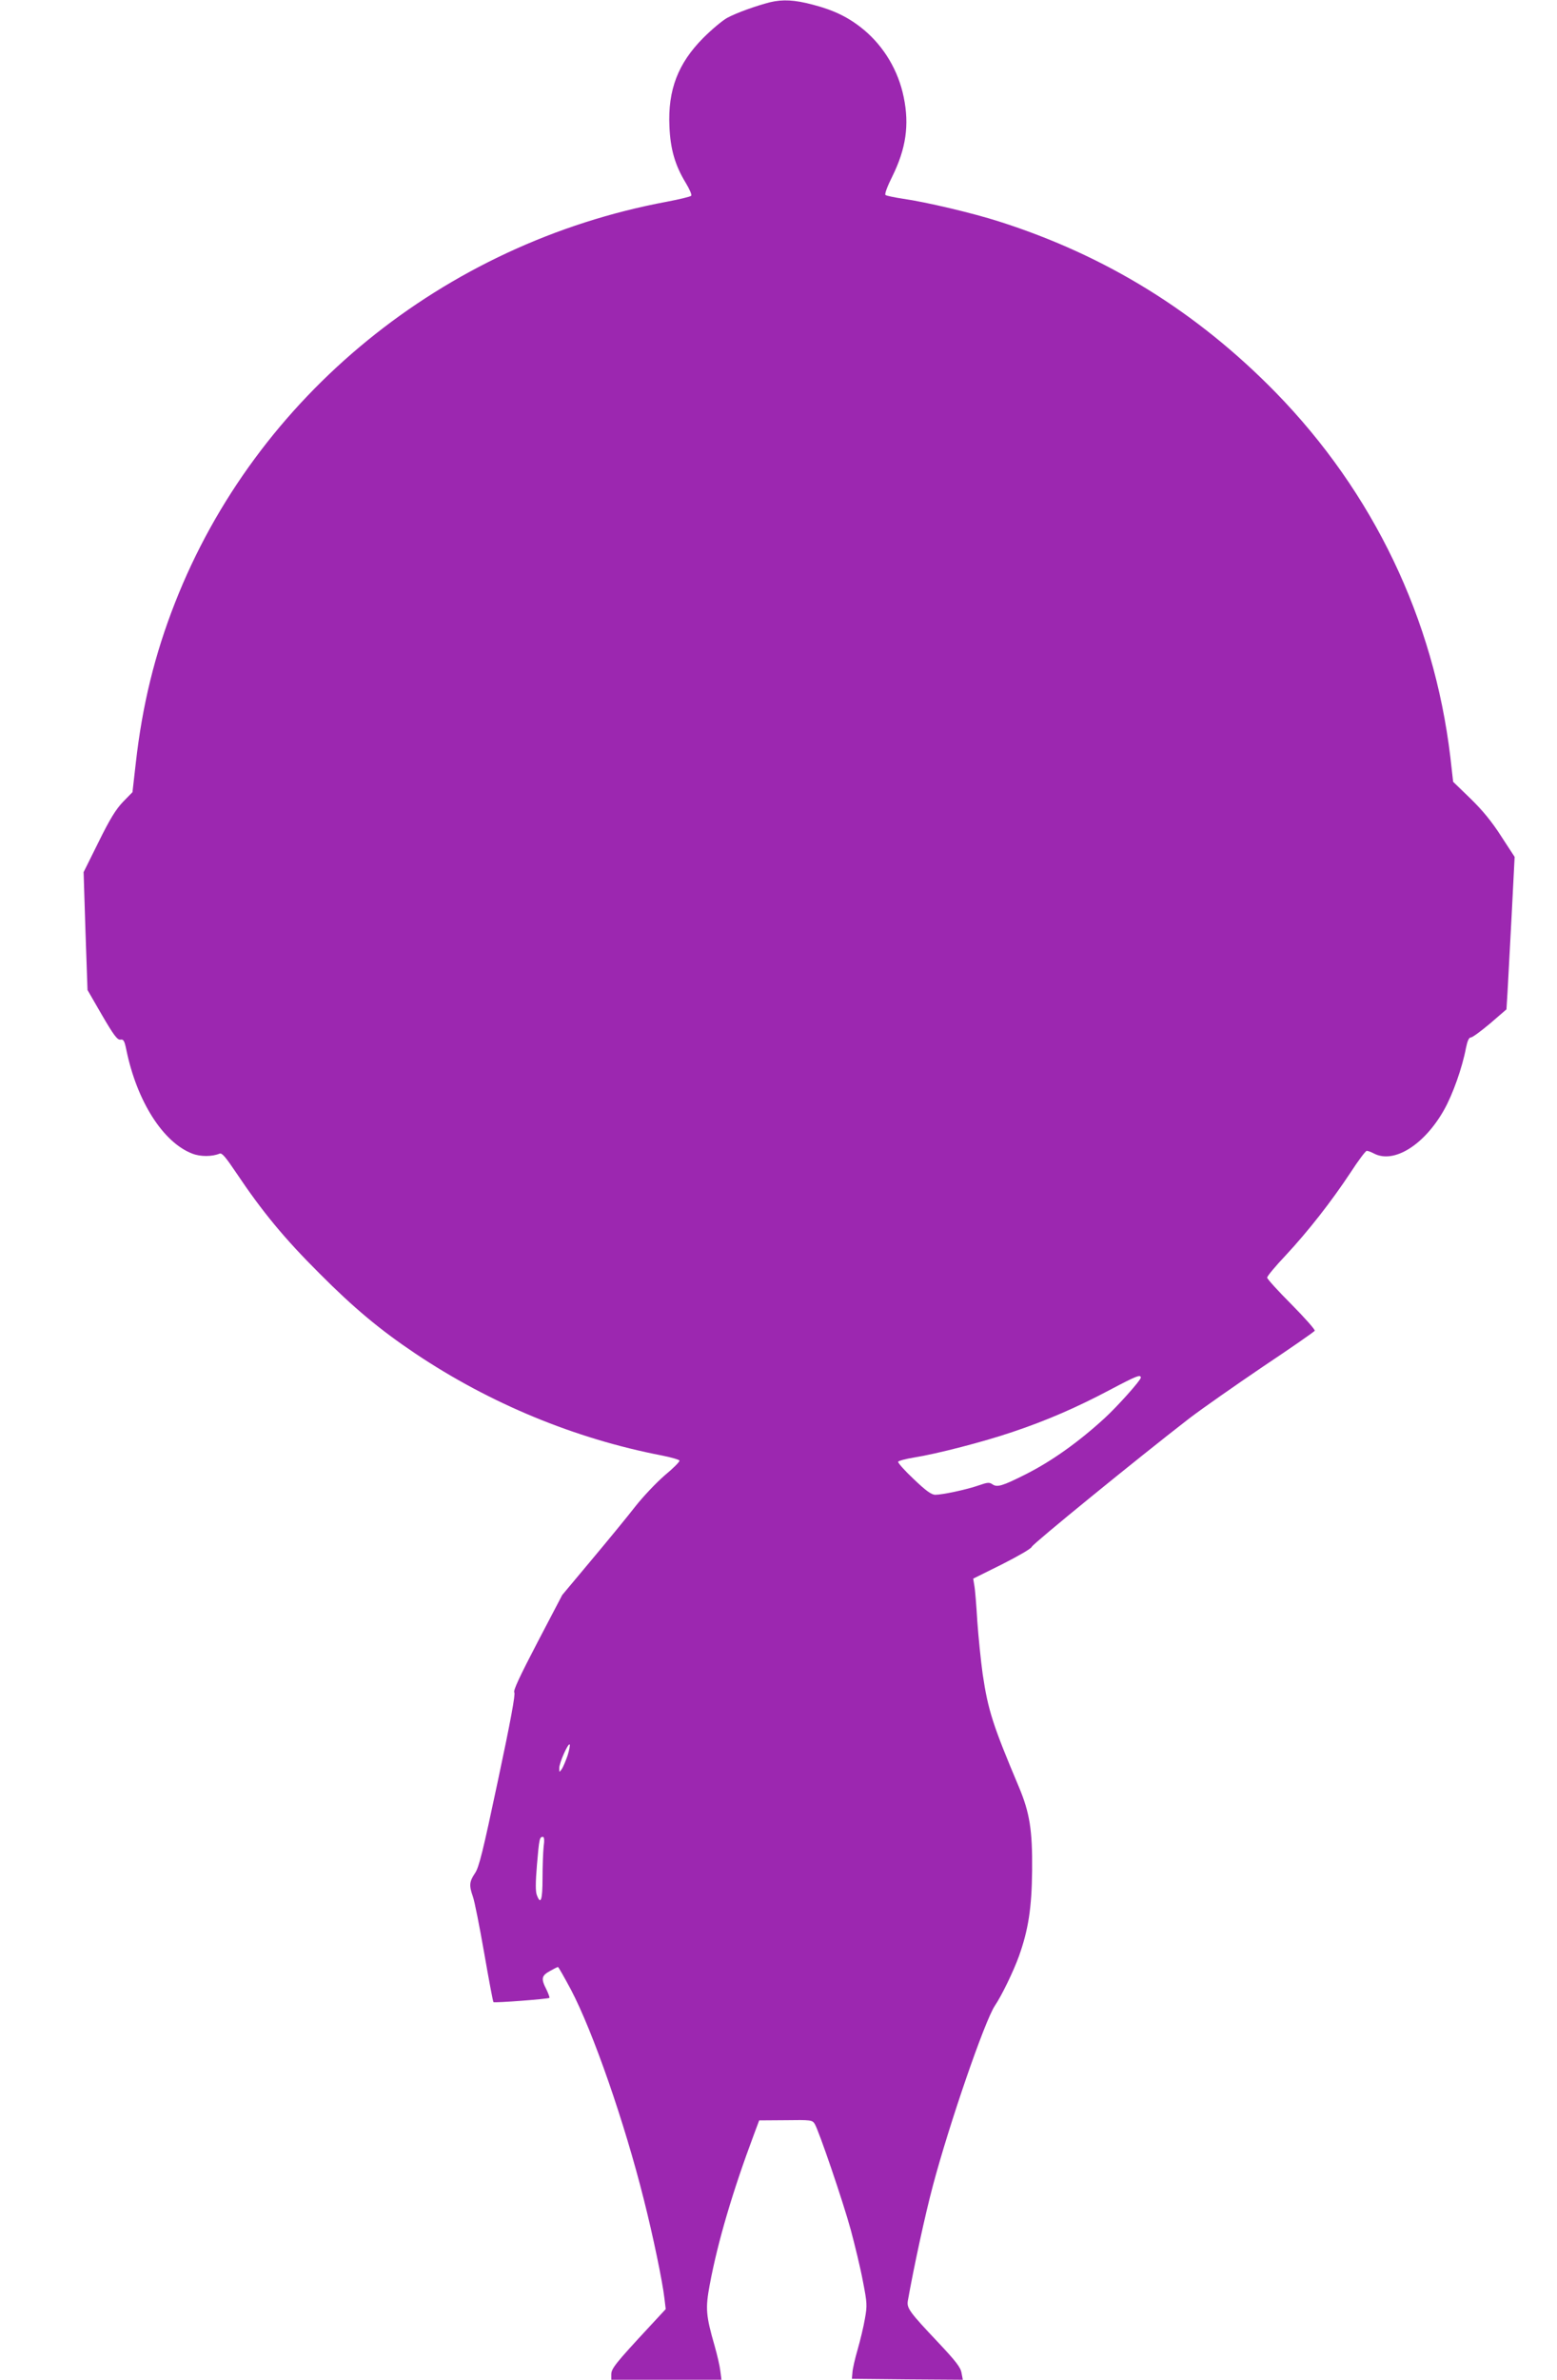 <?xml version="1.0" standalone="no"?>
<!DOCTYPE svg PUBLIC "-//W3C//DTD SVG 20010904//EN"
 "http://www.w3.org/TR/2001/REC-SVG-20010904/DTD/svg10.dtd">
<svg version="1.0" xmlns="http://www.w3.org/2000/svg"
 width="838pt" height="1280pt" viewBox="0 0 838 1280"
 preserveAspectRatio="xMidYMid meet">
<g transform="translate(0,1280) scale(0.1,-0.1)"
fill="#9c27b0" stroke="none">
<path d="M4145 12788 c-75 -19 -181 -57 -231 -84 -27 -15 -85 -64 -129 -108
-136 -137 -191 -280 -182 -476 5 -122 30 -209 88 -304 20 -33 34 -65 29 -69
-4 -5 -63 -19 -131 -32 -1203 -224 -2212 -1047 -2647 -2157 -109 -277 -176
-551 -211 -861 l-18 -158 -51 -52 c-38 -40 -70 -91 -131 -215 l-81 -163 10
-317 11 -317 78 -135 c64 -110 83 -134 99 -132 17 3 22 -6 32 -55 57 -277 198
-498 355 -558 43 -17 106 -17 147 0 13 5 32 -18 90 -104 138 -206 258 -352
448 -541 185 -186 327 -304 515 -430 403 -270 861 -459 1329 -549 50 -10 91
-22 93 -27 2 -6 -34 -42 -80 -80 -45 -39 -116 -114 -157 -166 -41 -53 -147
-182 -235 -287 l-159 -190 -134 -256 c-95 -182 -131 -259 -124 -268 7 -8 -20
-155 -88 -474 -81 -382 -102 -468 -124 -499 -30 -45 -32 -65 -11 -125 9 -24
36 -161 61 -304 25 -143 47 -262 50 -264 5 -5 295 17 301 23 2 2 -5 22 -16 45
-30 58 -27 74 18 99 21 12 41 22 44 22 3 0 34 -55 70 -122 119 -227 288 -713
392 -1128 49 -193 101 -443 111 -532 l7 -58 -89 -96 c-181 -195 -204 -224
-204 -255 l0 -29 296 0 297 0 -6 47 c-3 27 -17 87 -31 136 -47 163 -50 201
-26 329 43 230 124 504 238 808 l28 75 142 1 c136 2 144 1 157 -20 22 -36 151
-413 194 -570 22 -82 52 -205 65 -275 23 -118 24 -131 11 -203 -7 -42 -25
-116 -39 -165 -14 -48 -27 -104 -28 -123 l-3 -35 299 -3 298 -2 -7 37 c-5 30
-31 63 -123 161 -158 167 -172 187 -166 226 32 181 94 467 135 620 89 335 278
883 333 967 38 56 101 187 130 267 51 143 69 260 71 462 2 216 -13 310 -71
448 -140 332 -166 412 -195 607 -10 72 -23 200 -29 285 -5 85 -12 172 -16 192
l-6 37 155 77 c87 44 158 85 160 94 4 15 570 476 848 691 68 52 247 177 396
278 150 100 275 187 279 193 4 5 -53 69 -125 142 -72 72 -131 137 -131 144 0
8 45 62 100 120 121 130 244 287 348 444 42 65 82 118 88 118 7 0 25 -7 40
-15 107 -55 270 47 376 235 47 83 98 227 118 333 8 39 16 57 27 57 8 0 54 34
103 75 l88 76 6 97 c3 53 13 238 22 410 l16 313 -73 112 c-50 78 -101 140
-165 202 l-93 90 -15 133 c-89 744 -415 1423 -940 1961 -425 434 -913 736
-1487 919 -143 46 -394 105 -519 123 -47 7 -89 16 -94 20 -6 5 10 47 37 101
73 148 92 276 61 425 -29 143 -106 272 -215 363 -80 66 -159 105 -275 135 -98
26 -161 29 -229 13z m1995 -7398 c0 -14 -126 -155 -196 -219 -141 -129 -285
-231 -424 -301 -125 -63 -153 -71 -178 -54 -17 12 -27 11 -73 -5 -65 -23 -197
-51 -236 -51 -21 1 -50 22 -116 85 -49 46 -86 88 -83 93 3 5 40 15 83 22 126
20 377 85 533 138 185 62 348 133 525 227 140 74 165 84 165 65z m-3085 -2032
c-10 -29 -24 -62 -31 -73 -14 -19 -14 -19 -14 5 0 29 48 136 56 127 3 -3 -2
-30 -11 -59z m-129 -490 c-3 -29 -6 -106 -6 -170 0 -119 -10 -147 -31 -90 -7
19 -7 66 1 162 12 141 14 150 32 150 7 0 9 -18 4 -52z"/>
</g>
</svg>
